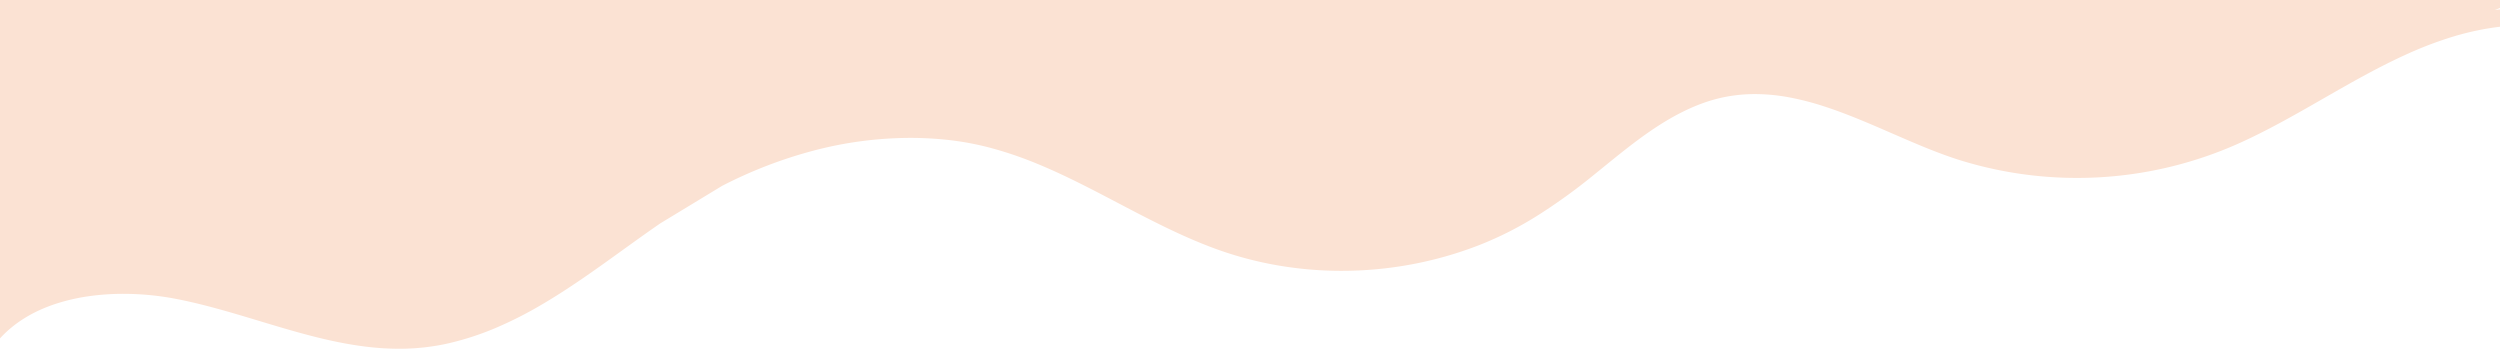<svg xmlns="http://www.w3.org/2000/svg" width="1440" height="200.878" viewBox="0 0 1440 200.878">
  <path id="前面オブジェクトで型抜き_4" data-name="前面オブジェクトで型抜き 4" d="M370.841,597.378A157.723,157.723,0,0,1,350.409,596c-6.372-.825-12.975-2.013-20.184-3.631-13.392-3.005-26.91-7.083-39.982-11.027-15.709-4.739-31.949-9.639-48.159-12.741a160.033,160.033,0,0,0-30.012-2.852,141.3,141.3,0,0,0-19.848,1.362,111.722,111.722,0,0,0-19.168,4.408c-13.209,4.356-23.994,11.049-32.056,19.892V396.5H1581v4.594l-2.973,1.2c.9-.121,1.849-.234,2.973-.36v9.97a156.256,156.256,0,0,0-27.092,5.715,213.89,213.89,0,0,0-25.705,9.7c-16.776,7.5-33.187,16.9-49.058,26-16,9.171-32.538,18.654-49.4,26.138a227.9,227.9,0,0,1-159.2,9.5c-13.167-4.07-26.727-9.971-39.841-15.677l-.006,0c-12.7-5.526-25.829-11.24-38.955-15.488a159.189,159.189,0,0,0-19.809-5.143,107.991,107.991,0,0,0-20.055-1.956,90.012,90.012,0,0,0-14.734,1.2,86.592,86.592,0,0,0-14.883,3.871c-21.641,7.734-39.84,22.516-57.44,36.811l-.124.1c-2.035,1.653-4.14,3.363-6.206,5.024a329.292,329.292,0,0,1-31.21,22.54,201.434,201.434,0,0,1-34.276,17.449,217.884,217.884,0,0,1-38.955,11.089,220.277,220.277,0,0,1-40.288,3.73,216.056,216.056,0,0,1-36.965-3.177,207.708,207.708,0,0,1-35.9-9.608c-19.464-7.15-38.03-16.892-55.985-26.313-15.089-7.917-30.688-16.1-46.629-22.633a218.565,218.565,0,0,0-24.457-8.477,165.4,165.4,0,0,0-25.883-5.1,201.869,201.869,0,0,0-22.691-1.276,220.4,220.4,0,0,0-55.748,7.363,259.3,259.3,0,0,0-52.623,20.3L521.3,525.177c-7.271,5.005-14.613,10.3-21.714,15.411l-.007.005c-15.213,10.962-30.943,22.3-47.272,31.788a225.838,225.838,0,0,1-25.2,12.759,163.838,163.838,0,0,1-26.981,8.929,124.5,124.5,0,0,1-14.739,2.525,133.427,133.427,0,0,1-14.543.784Z" transform="translate(-141 -396.5)" fill="#fbe2d3"/>
</svg>
